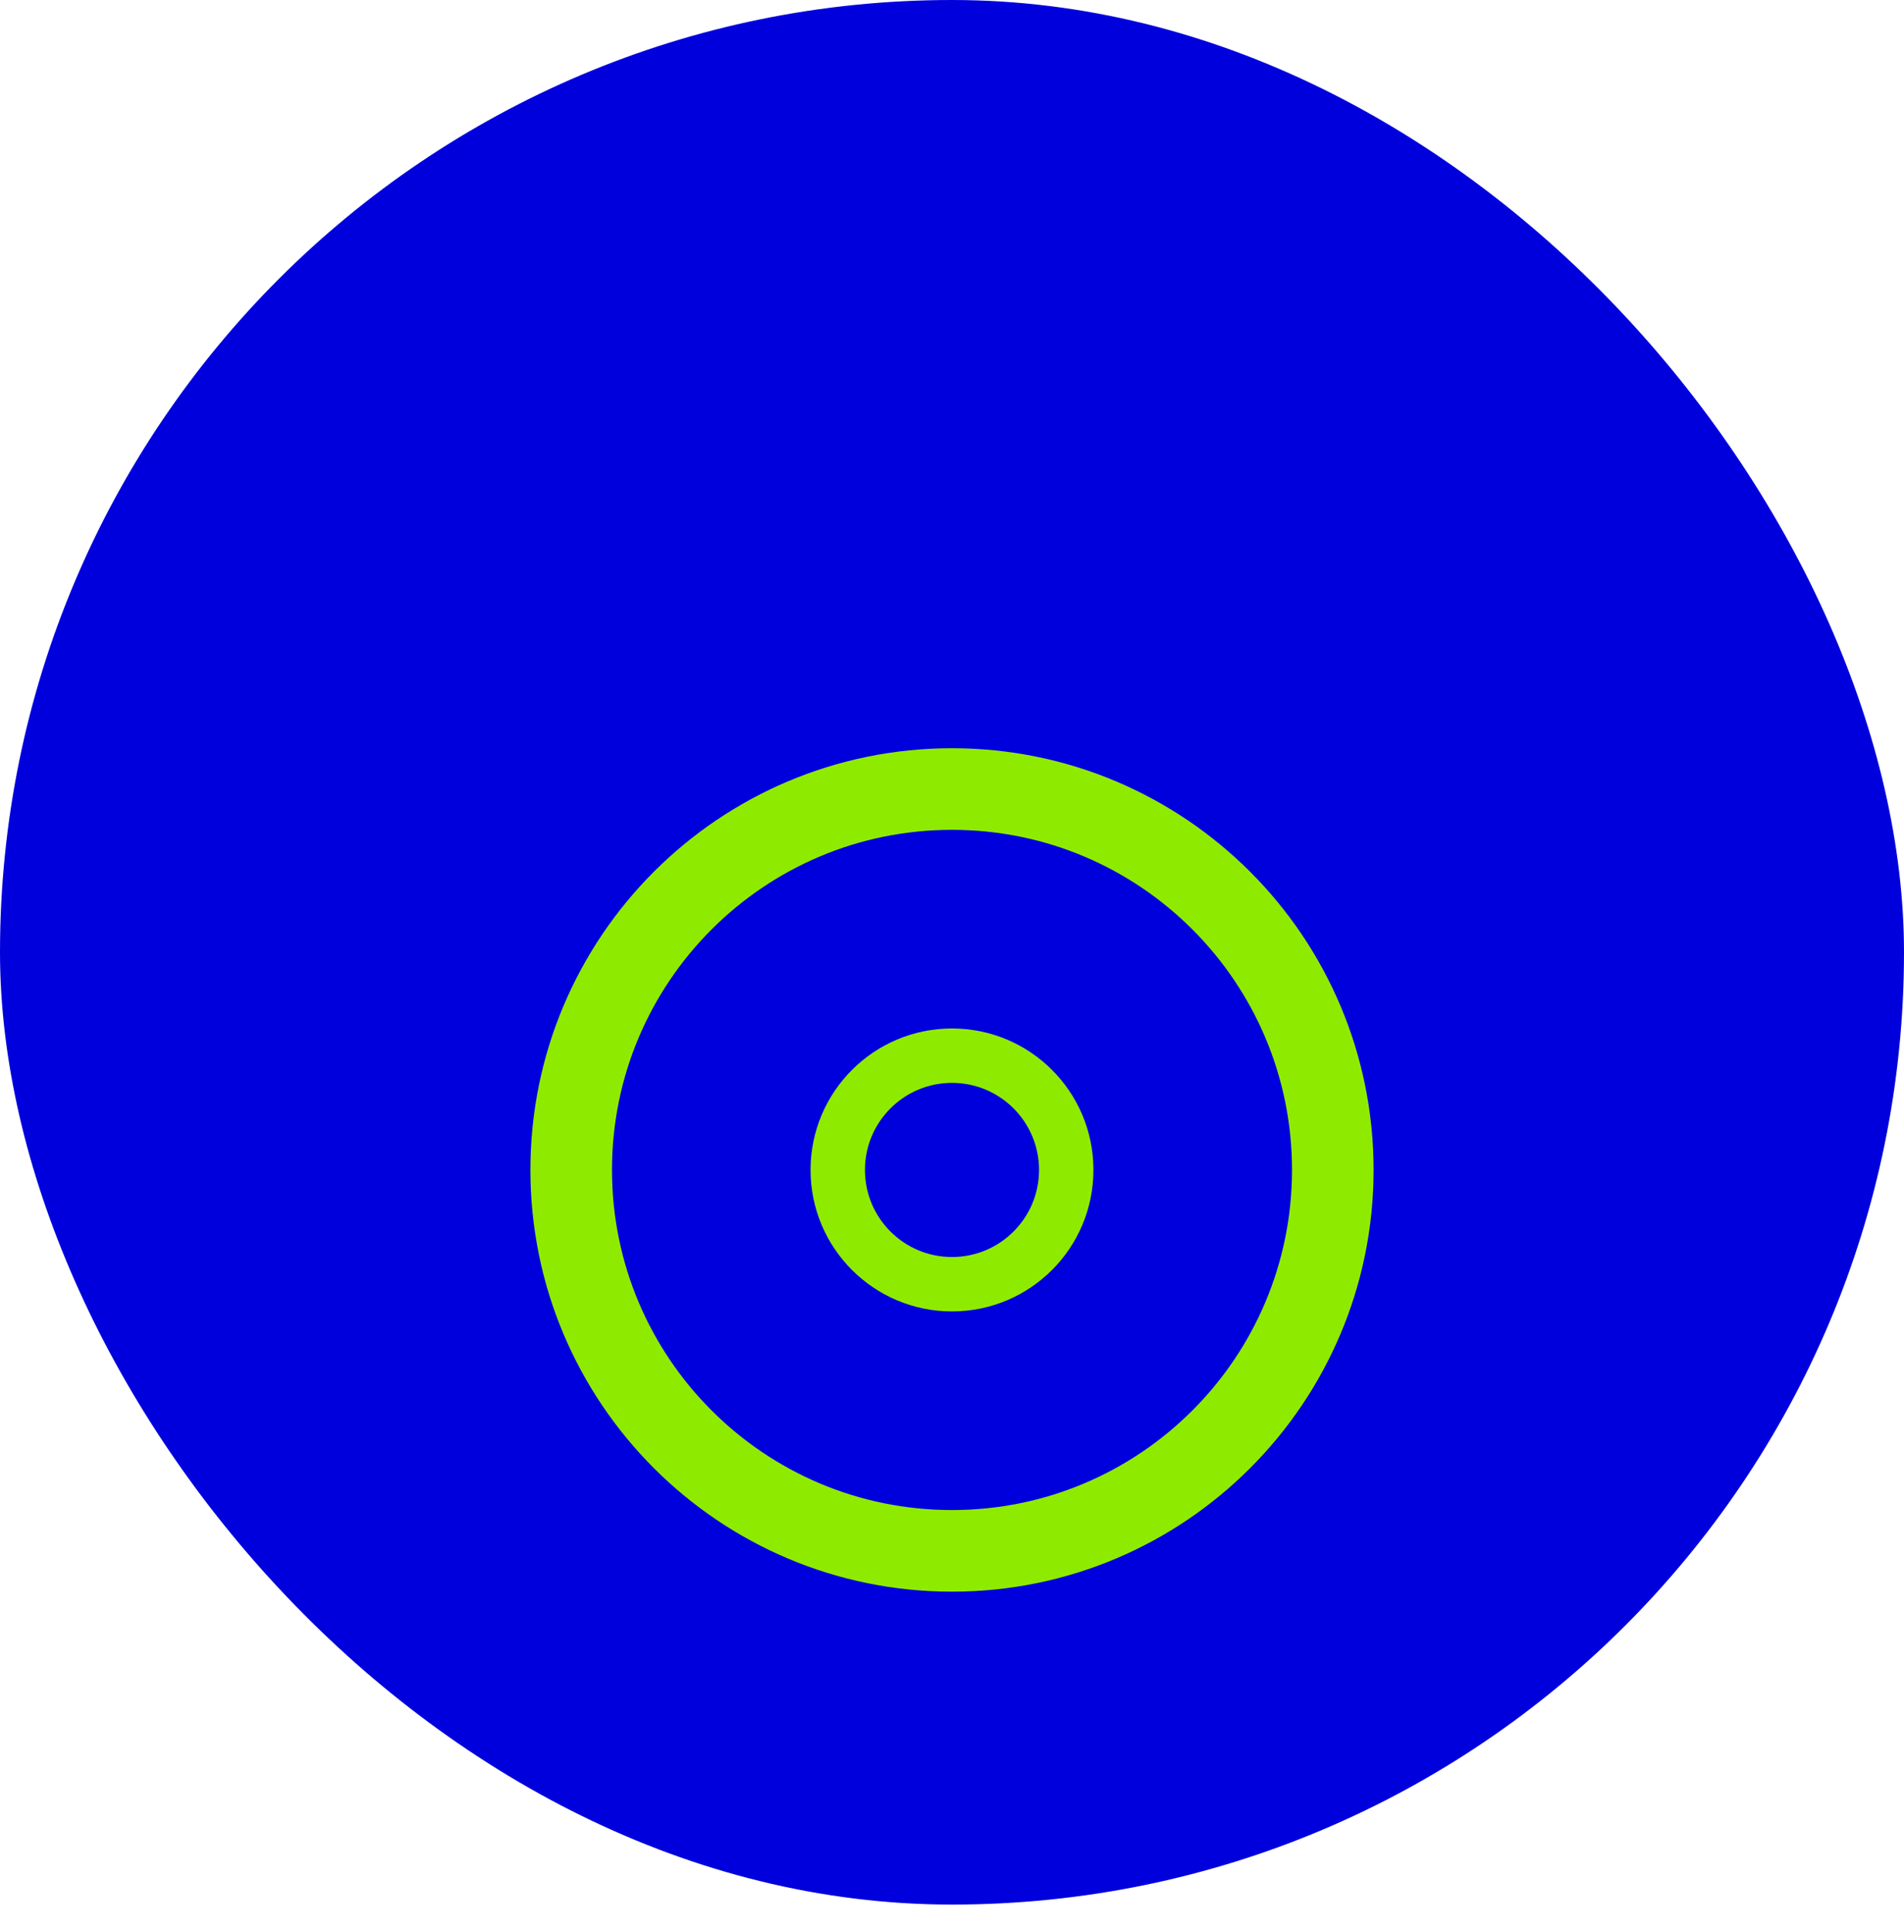 <svg width="70" height="71" viewBox="0 0 70 71" fill="none" xmlns="http://www.w3.org/2000/svg">
<rect width="70" height="70" rx="35" fill="#0000DC"/>
<g filter="url(#filter0_dd_3856_179632)">
<path d="M35 49C42.732 49 49 42.732 49 35C49 27.268 42.732 21 35 21C27.268 21 21 27.268 21 35C21 42.732 27.268 49 35 49Z" stroke="#8EEB00" stroke-width="3" stroke-linecap="round" stroke-linejoin="round"/>
<path d="M35 39.2C37.32 39.2 39.2 37.32 39.2 35C39.2 32.681 37.32 30.8 35 30.8C32.681 30.8 30.8 32.681 30.8 35C30.8 37.32 32.681 39.2 35 39.2Z" stroke="#8EEB00" stroke-width="2" stroke-linecap="round" stroke-linejoin="round"/>
</g>
<defs>
<filter id="filter0_dd_3856_179632" x="-9" y="-5" width="88" height="88" filterUnits="userSpaceOnUse" color-interpolation-filters="sRGB">
<feFlood flood-opacity="0" result="BackgroundImageFix"/>
<feColorMatrix in="SourceAlpha" type="matrix" values="0 0 0 0 0 0 0 0 0 0 0 0 0 0 0 0 0 0 127 0" result="hardAlpha"/>
<feOffset dy="4"/>
<feGaussianBlur stdDeviation="8"/>
<feColorMatrix type="matrix" values="0 0 0 0 0.149 0 0 0 0 0.196 0 0 0 0 0.22 0 0 0 0.08 0"/>
<feBlend mode="multiply" in2="BackgroundImageFix" result="effect1_dropShadow_3856_179632"/>
<feColorMatrix in="SourceAlpha" type="matrix" values="0 0 0 0 0 0 0 0 0 0 0 0 0 0 0 0 0 0 127 0" result="hardAlpha"/>
<feOffset dy="4"/>
<feGaussianBlur stdDeviation="3"/>
<feColorMatrix type="matrix" values="0 0 0 0 0.149 0 0 0 0 0.196 0 0 0 0 0.22 0 0 0 0.16 0"/>
<feBlend mode="multiply" in2="effect1_dropShadow_3856_179632" result="effect2_dropShadow_3856_179632"/>
<feBlend mode="normal" in="SourceGraphic" in2="effect2_dropShadow_3856_179632" result="shape"/>
</filter>
</defs>
</svg>
